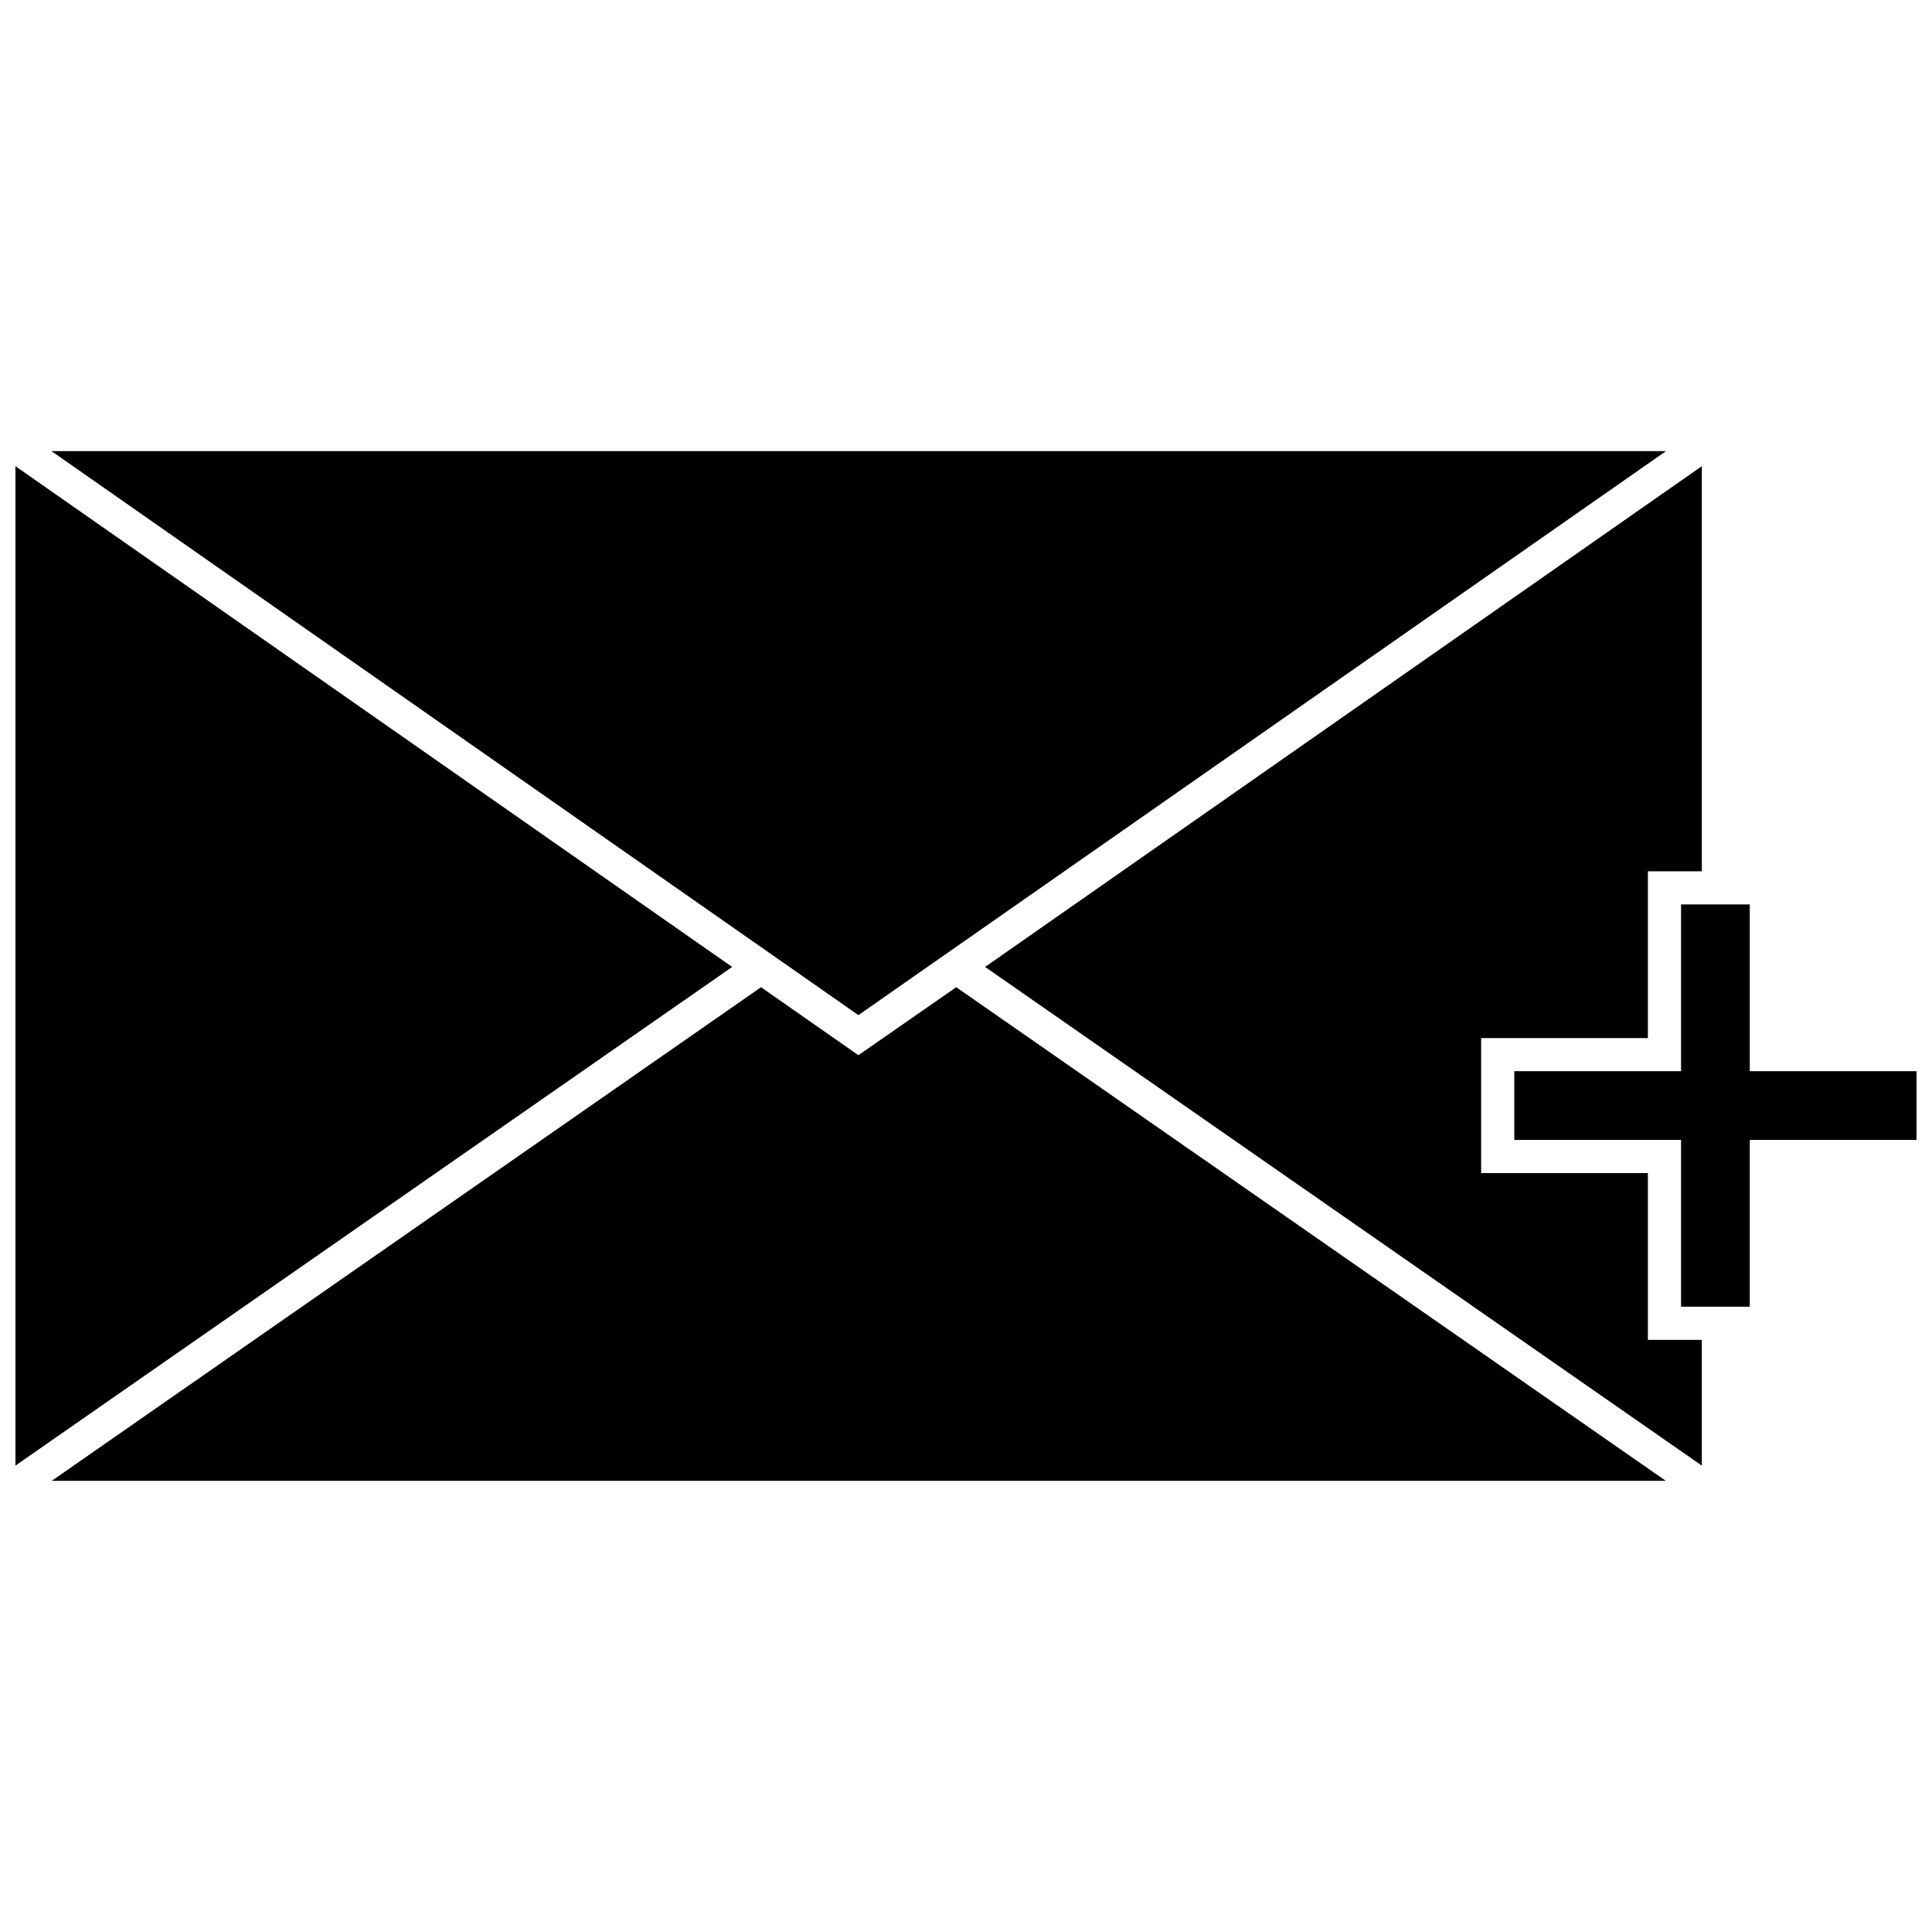 <?xml version="1.0" encoding="UTF-8"?>
<!-- Uploaded to: ICON Repo, www.svgrepo.com, Generator: ICON Repo Mixer Tools -->
<svg width="800px" height="800px" version="1.1" viewBox="144 144 512 512" xmlns="http://www.w3.org/2000/svg">
 <defs>
  <clipPath id="b">
   <path d="m148.09 267h190.91v266h-190.91z"/>
  </clipPath>
  <clipPath id="a">
   <path d="m545 383h106.9v108h-106.9z"/>
  </clipPath>
 </defs>
 <path d="m585.51 263.55h-427.87l213.84 149.47z"/>
 <path d="m371.48 423.64-25.797-18.02-187.98 130.82h427.75l-188.04-130.82z"/>
 <g clip-path="url(#b)">
  <path d="m148.09 532.4 189.94-132.15-189.94-132.71z"/>
 </g>
 <g clip-path="url(#a)">
  <path d="m545.3 427.88v18.211h44.195v44.195h18.211v-44.195h44.195v-18.211h-44.195v-44.195h-18.211v44.195z"/>
 </g>
 <path d="m405.06 400.25 189.94 132.15v-33.32h-14.289v-44.195h-44.195v-35.789h44.195v-44.195h14.289v-107.36z"/>
</svg>
